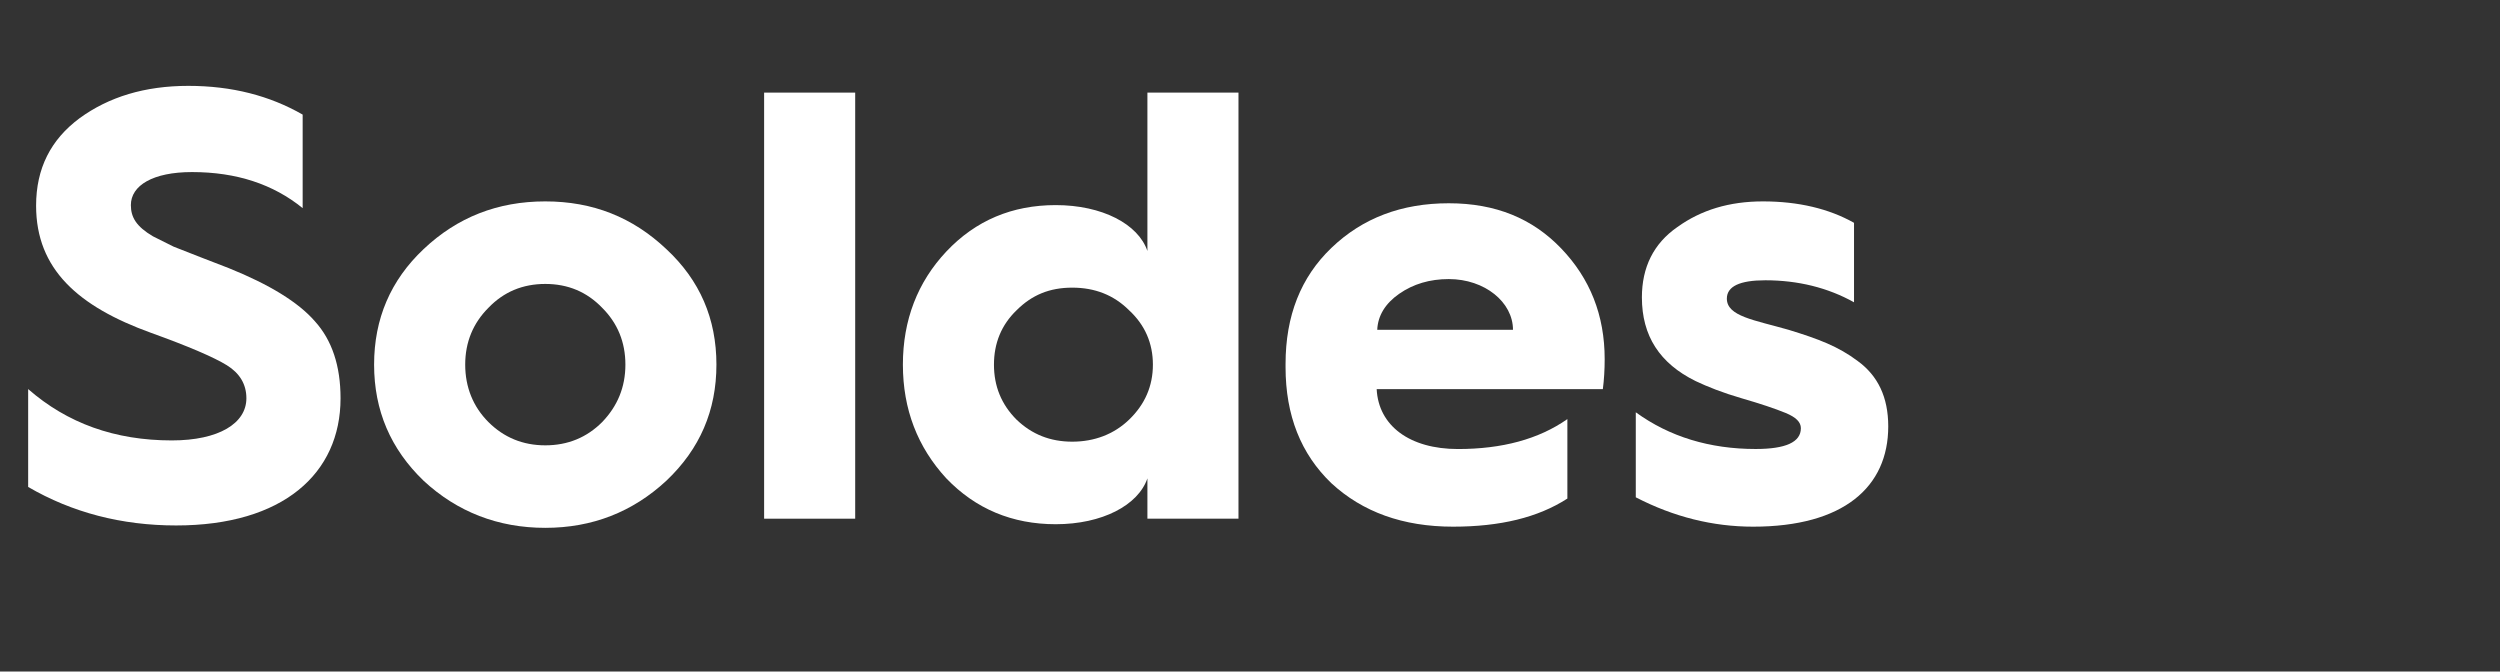 <?xml version="1.0" encoding="UTF-8"?>
<svg id="Layer_1" xmlns="http://www.w3.org/2000/svg" version="1.1" viewBox="0 0 601.18 161.48">
  <rect x="0" y="0" width="601.18" height="161.48" fill="#333333" stroke="none"/>
  <!-- Generator: Adobe Illustrator 30.0.0, SVG Export Plug-In . SVG Version: 2.1.1 Build 123)  -->
  <defs>
    <style>
      .st0 {
        fill: #fff;
      }
    </style>
  </defs>
  <path class="st0" d="M6.77,93.56c9.41,8.23,20.87,12.35,34.55,12.35,11.32,0,17.93-4.12,17.93-10.14,0-3.38-1.62-6.03-4.7-7.94-3.09-1.91-9.26-4.56-18.23-7.79-17.49-6.32-27.64-15.29-27.64-30.58,0-8.97,3.53-15.88,10.44-21.02,7.06-5.15,15.73-7.79,26.17-7.79s19.55,2.35,27.49,6.91v22.49c-7.06-5.73-15.88-8.67-26.61-8.67-9.41,0-14.7,3.23-14.7,7.94,0,2.94,1.32,5.15,5.29,7.5l5,2.5,6.76,2.65,6.47,2.5c9.85,3.97,16.76,8.23,20.73,12.79,4.12,4.56,6.17,10.73,6.17,18.52,0,18.08-13.82,30.58-39.54,30.58-13.08,0-24.99-3.09-35.58-9.26v-23.52Z"/>
  <path class="st0" d="M160.23,59.9c8.08,7.5,12.05,16.76,12.05,27.78s-3.97,20.29-12.05,27.93c-8.09,7.5-17.79,11.32-29.11,11.32s-21.17-3.82-29.25-11.32c-7.94-7.64-11.91-16.9-11.91-27.93s3.97-20.29,11.91-27.78c8.08-7.64,17.79-11.47,29.25-11.47s21.02,3.82,29.11,11.47ZM117.46,101.5c3.68,3.67,8.23,5.59,13.67,5.59s10-1.91,13.67-5.59c3.68-3.82,5.59-8.38,5.59-13.82s-1.91-10-5.59-13.67c-3.68-3.82-8.23-5.73-13.67-5.73s-10,1.91-13.67,5.73c-3.67,3.67-5.59,8.23-5.59,13.67s1.91,10.14,5.59,13.82Z"/>
  <path class="st0" d="M183.75,124.73V22.27h21.9v102.46h-21.9Z"/>
  <path class="st0" d="M275.92,60.34V22.27h21.9v102.46h-21.9v-9.7c-2.21,6.47-10.88,11.03-22.05,11.03-10.44,0-19.26-3.67-26.31-11.03-6.91-7.5-10.44-16.61-10.44-27.34s3.53-19.85,10.44-27.2c7.06-7.5,15.88-11.17,26.31-11.17,11.17,0,19.85,4.56,22.05,11.03ZM271.51,100.92c3.82-3.68,5.73-8.09,5.73-13.23s-1.91-9.56-5.73-13.08c-3.68-3.67-8.23-5.44-13.67-5.44s-9.7,1.76-13.38,5.44c-3.67,3.53-5.44,7.94-5.44,13.08s1.76,9.55,5.44,13.23c3.68,3.53,8.09,5.29,13.38,5.29s10-1.76,13.67-5.29Z"/>
  <path class="st0" d="M309.14,87.54c0-11.61,3.67-20.88,11.03-27.93,7.5-7.2,16.91-10.73,28.22-10.73s20.14,3.67,27.05,10.88,10.44,16.02,10.44,26.61c0,2.5-.15,5-.44,7.2h-54.39c.44,8.82,7.94,14.41,19.55,14.41,10.58,0,19.4-2.35,26.31-7.2v19.11c-7.06,4.56-16.17,6.76-27.49,6.76-12.05,0-21.76-3.53-29.25-10.44-7.35-7.05-11.03-16.32-11.03-27.93v-.73ZM363.83,79.31c0-6.62-6.76-12.2-15.44-12.2-4.56,0-8.53,1.18-11.91,3.53-3.38,2.35-5.15,5.29-5.29,8.67h32.63Z"/>
  <path class="st0" d="M393.37,99.15c8.09,5.88,17.79,8.82,28.81,8.82,7.2,0,10.88-1.62,10.88-5,0-1.47-1.18-2.64-3.68-3.67-2.5-1.03-6.03-2.21-10.58-3.53-4.56-1.32-8.23-2.79-11.03-4.12-8.67-4.26-12.94-10.88-12.94-20.14,0-7.2,2.79-12.94,8.53-16.91,5.73-4.12,12.5-6.17,20.58-6.17,8.53,0,15.88,1.76,21.9,5.15v19.11c-6.32-3.53-13.52-5.29-21.32-5.29-6.17,0-9.26,1.47-9.26,4.41,0,4.26,6.62,5.14,14.85,7.5,7.2,2.21,11.91,3.97,16.61,7.5,4.85,3.53,7.35,8.67,7.35,15.73,0,14.55-10.73,24.11-32.49,24.11-9.7,0-19.11-2.35-28.22-7.06v-20.43Z"/>
</svg>